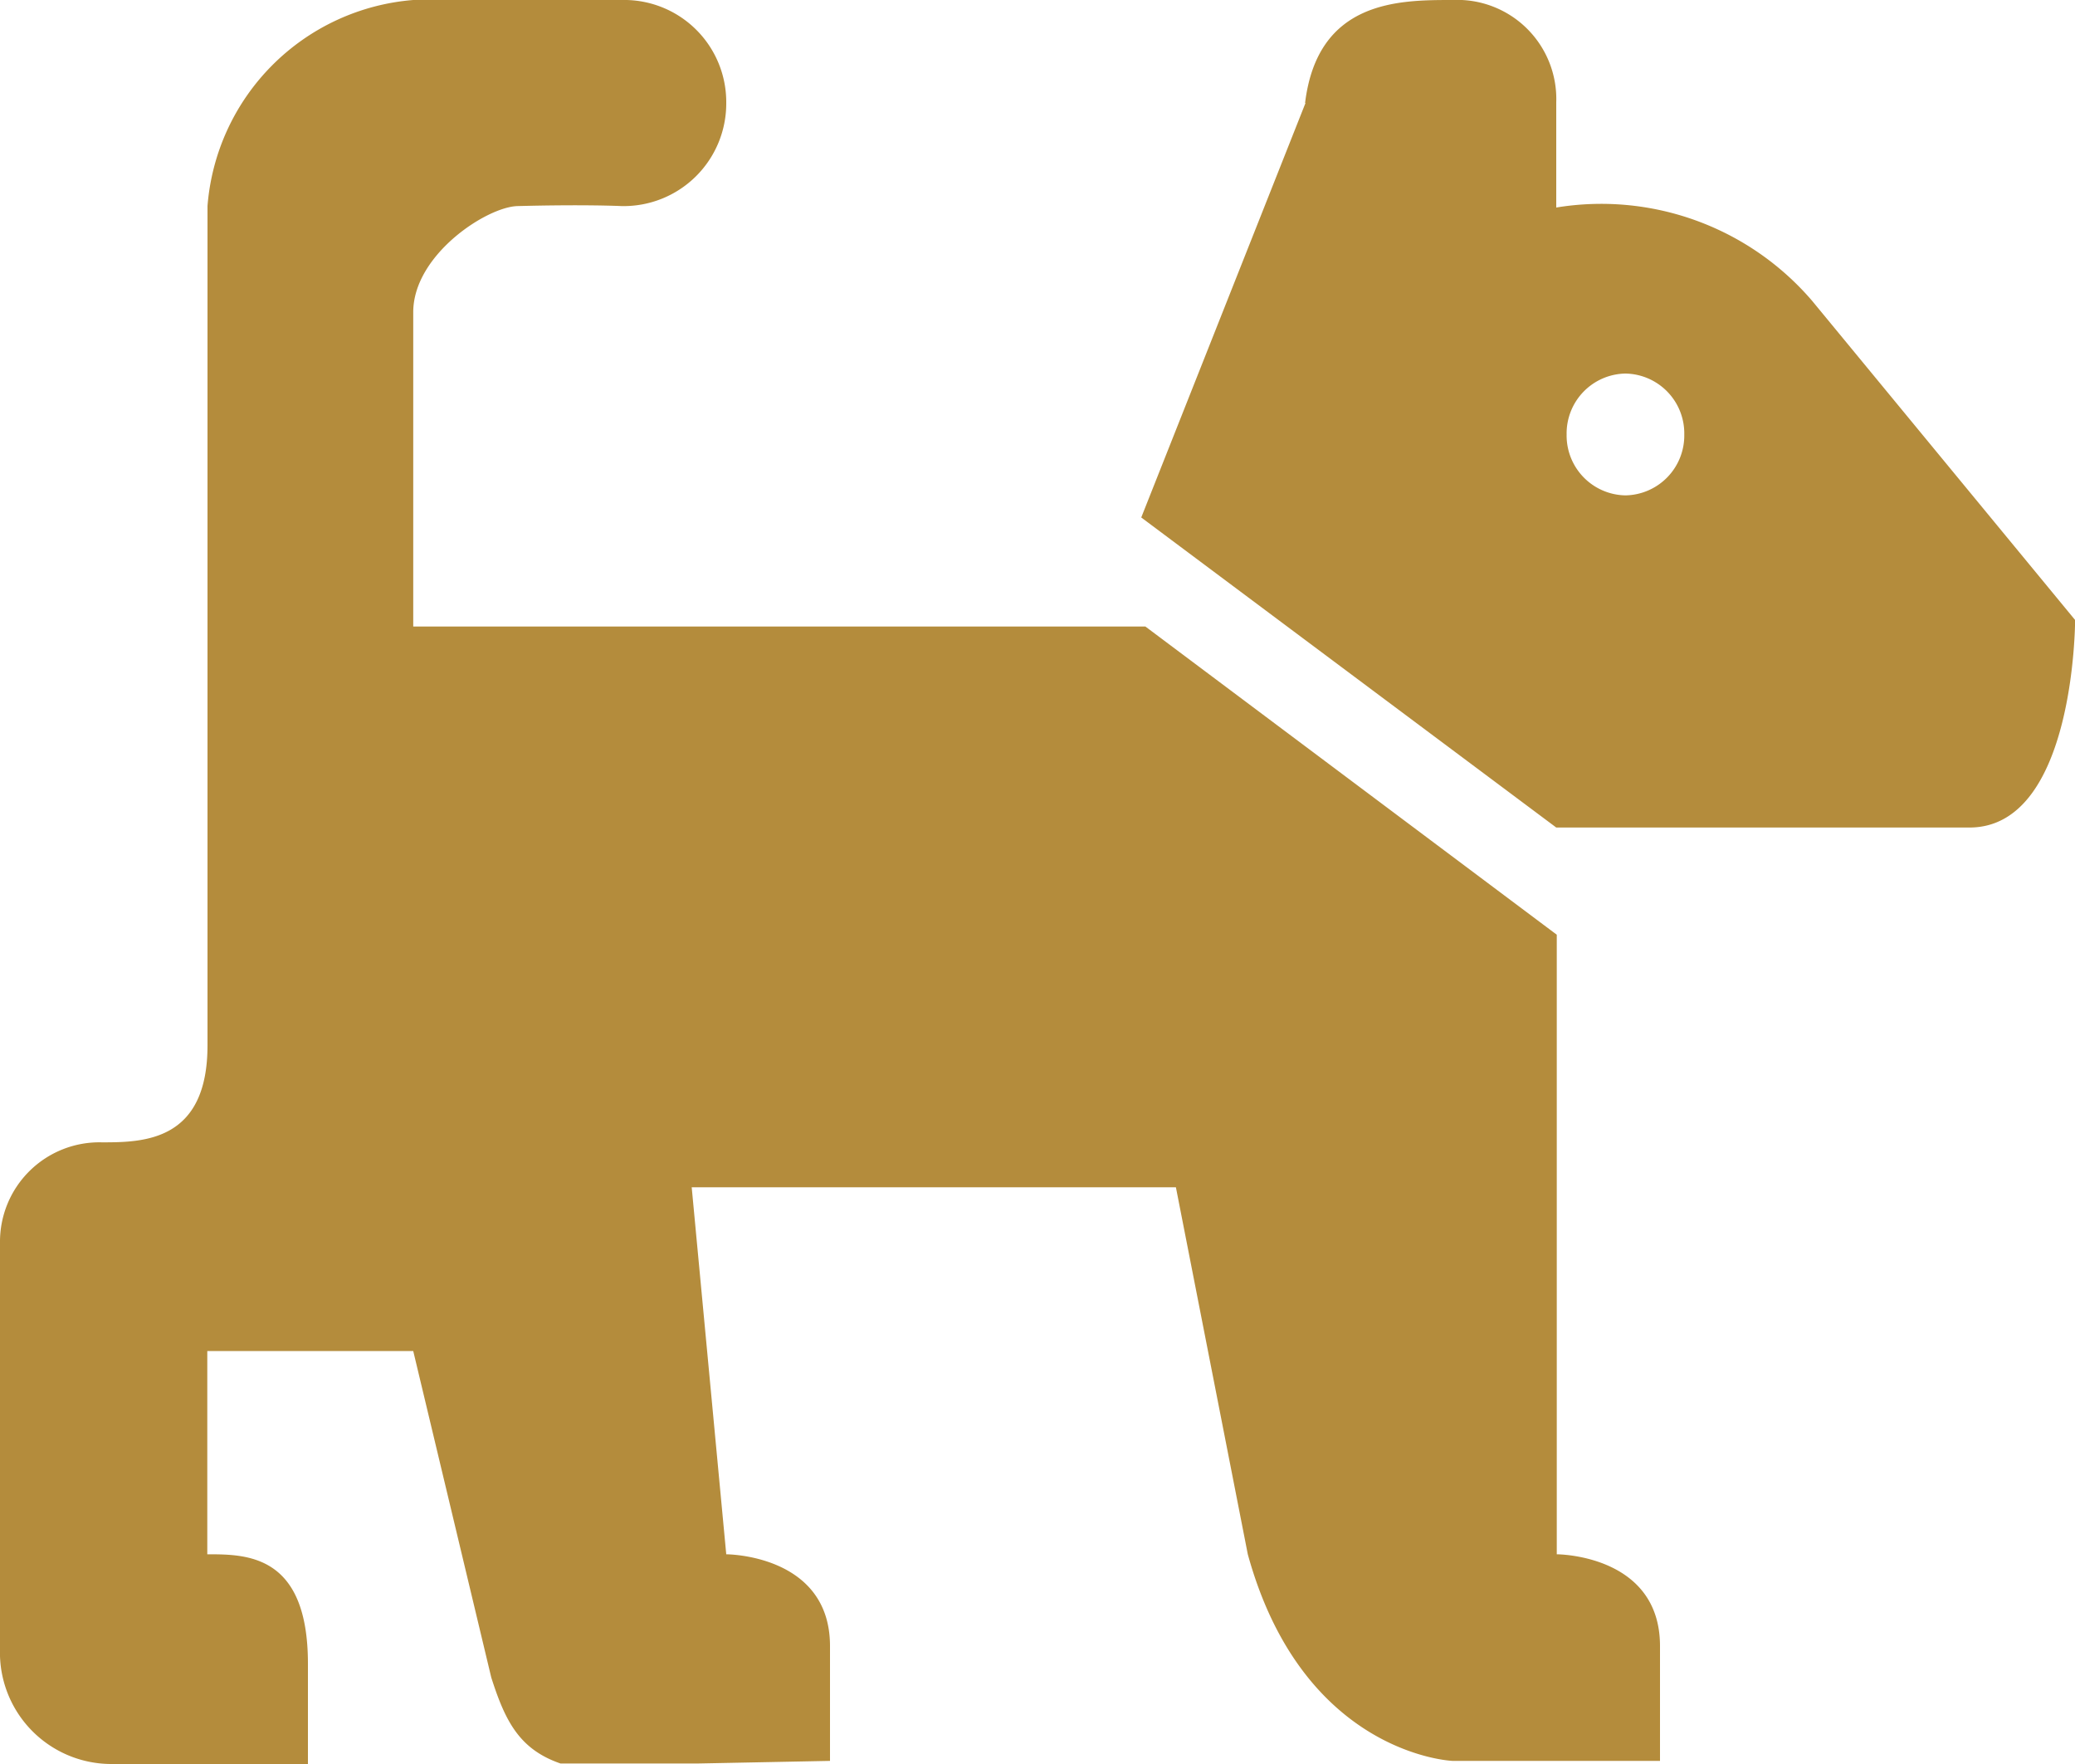 <svg xmlns="http://www.w3.org/2000/svg" width="20" height="17" viewBox="0 0 20 17">
  <path id="icon_huisdieren" data-name="icon huisdieren" d="M15.667-13.4a.577.577,0,0,1,.567.587.577.577,0,0,1-.567.587.577.577,0,0,1-.567-.587.577.577,0,0,1,.567-.587M3.983-17A2.162,2.162,0,0,0,2-15.014v8.089C2-6,1.384-5.991.984-5.991A.958.958,0,0,0,0-5.027v3.92A1.074,1.074,0,0,0,1.068,0h1.9V-.967c0-1.054-.589-1.054-.97-1.054V-3.98H3.983L4.735-.834c.133.415.267.691.667.829H6.735L8-.03V-1.137c0-.884-1-.884-1-.884L6.667-5.558h4.667l.693,3.537C12.56-.086,14-.03,14-.03h2V-1.137c0-.884-.995-.884-.995-.884V-7.992l-3.965-2.97H3.983v-3.029c0-.553.709-1.016,1.006-1.023.659-.017,1,0,1,0A.989.989,0,0,0,7-16.01.984.984,0,0,0,5.992-17Zm8.6.993L11-12.013l4,2.988h3.983c1.018,0,1.018-2,1.018-2L17.467-14.1a2.677,2.677,0,0,0-2.467-.9v-1.014A.955.955,0,0,0,14-17C13.486-17,12.7-17,12.579-16.007Z" transform="translate(0 17)" fill="#b48c3c" fill-rule="evenodd"/>
</svg>

